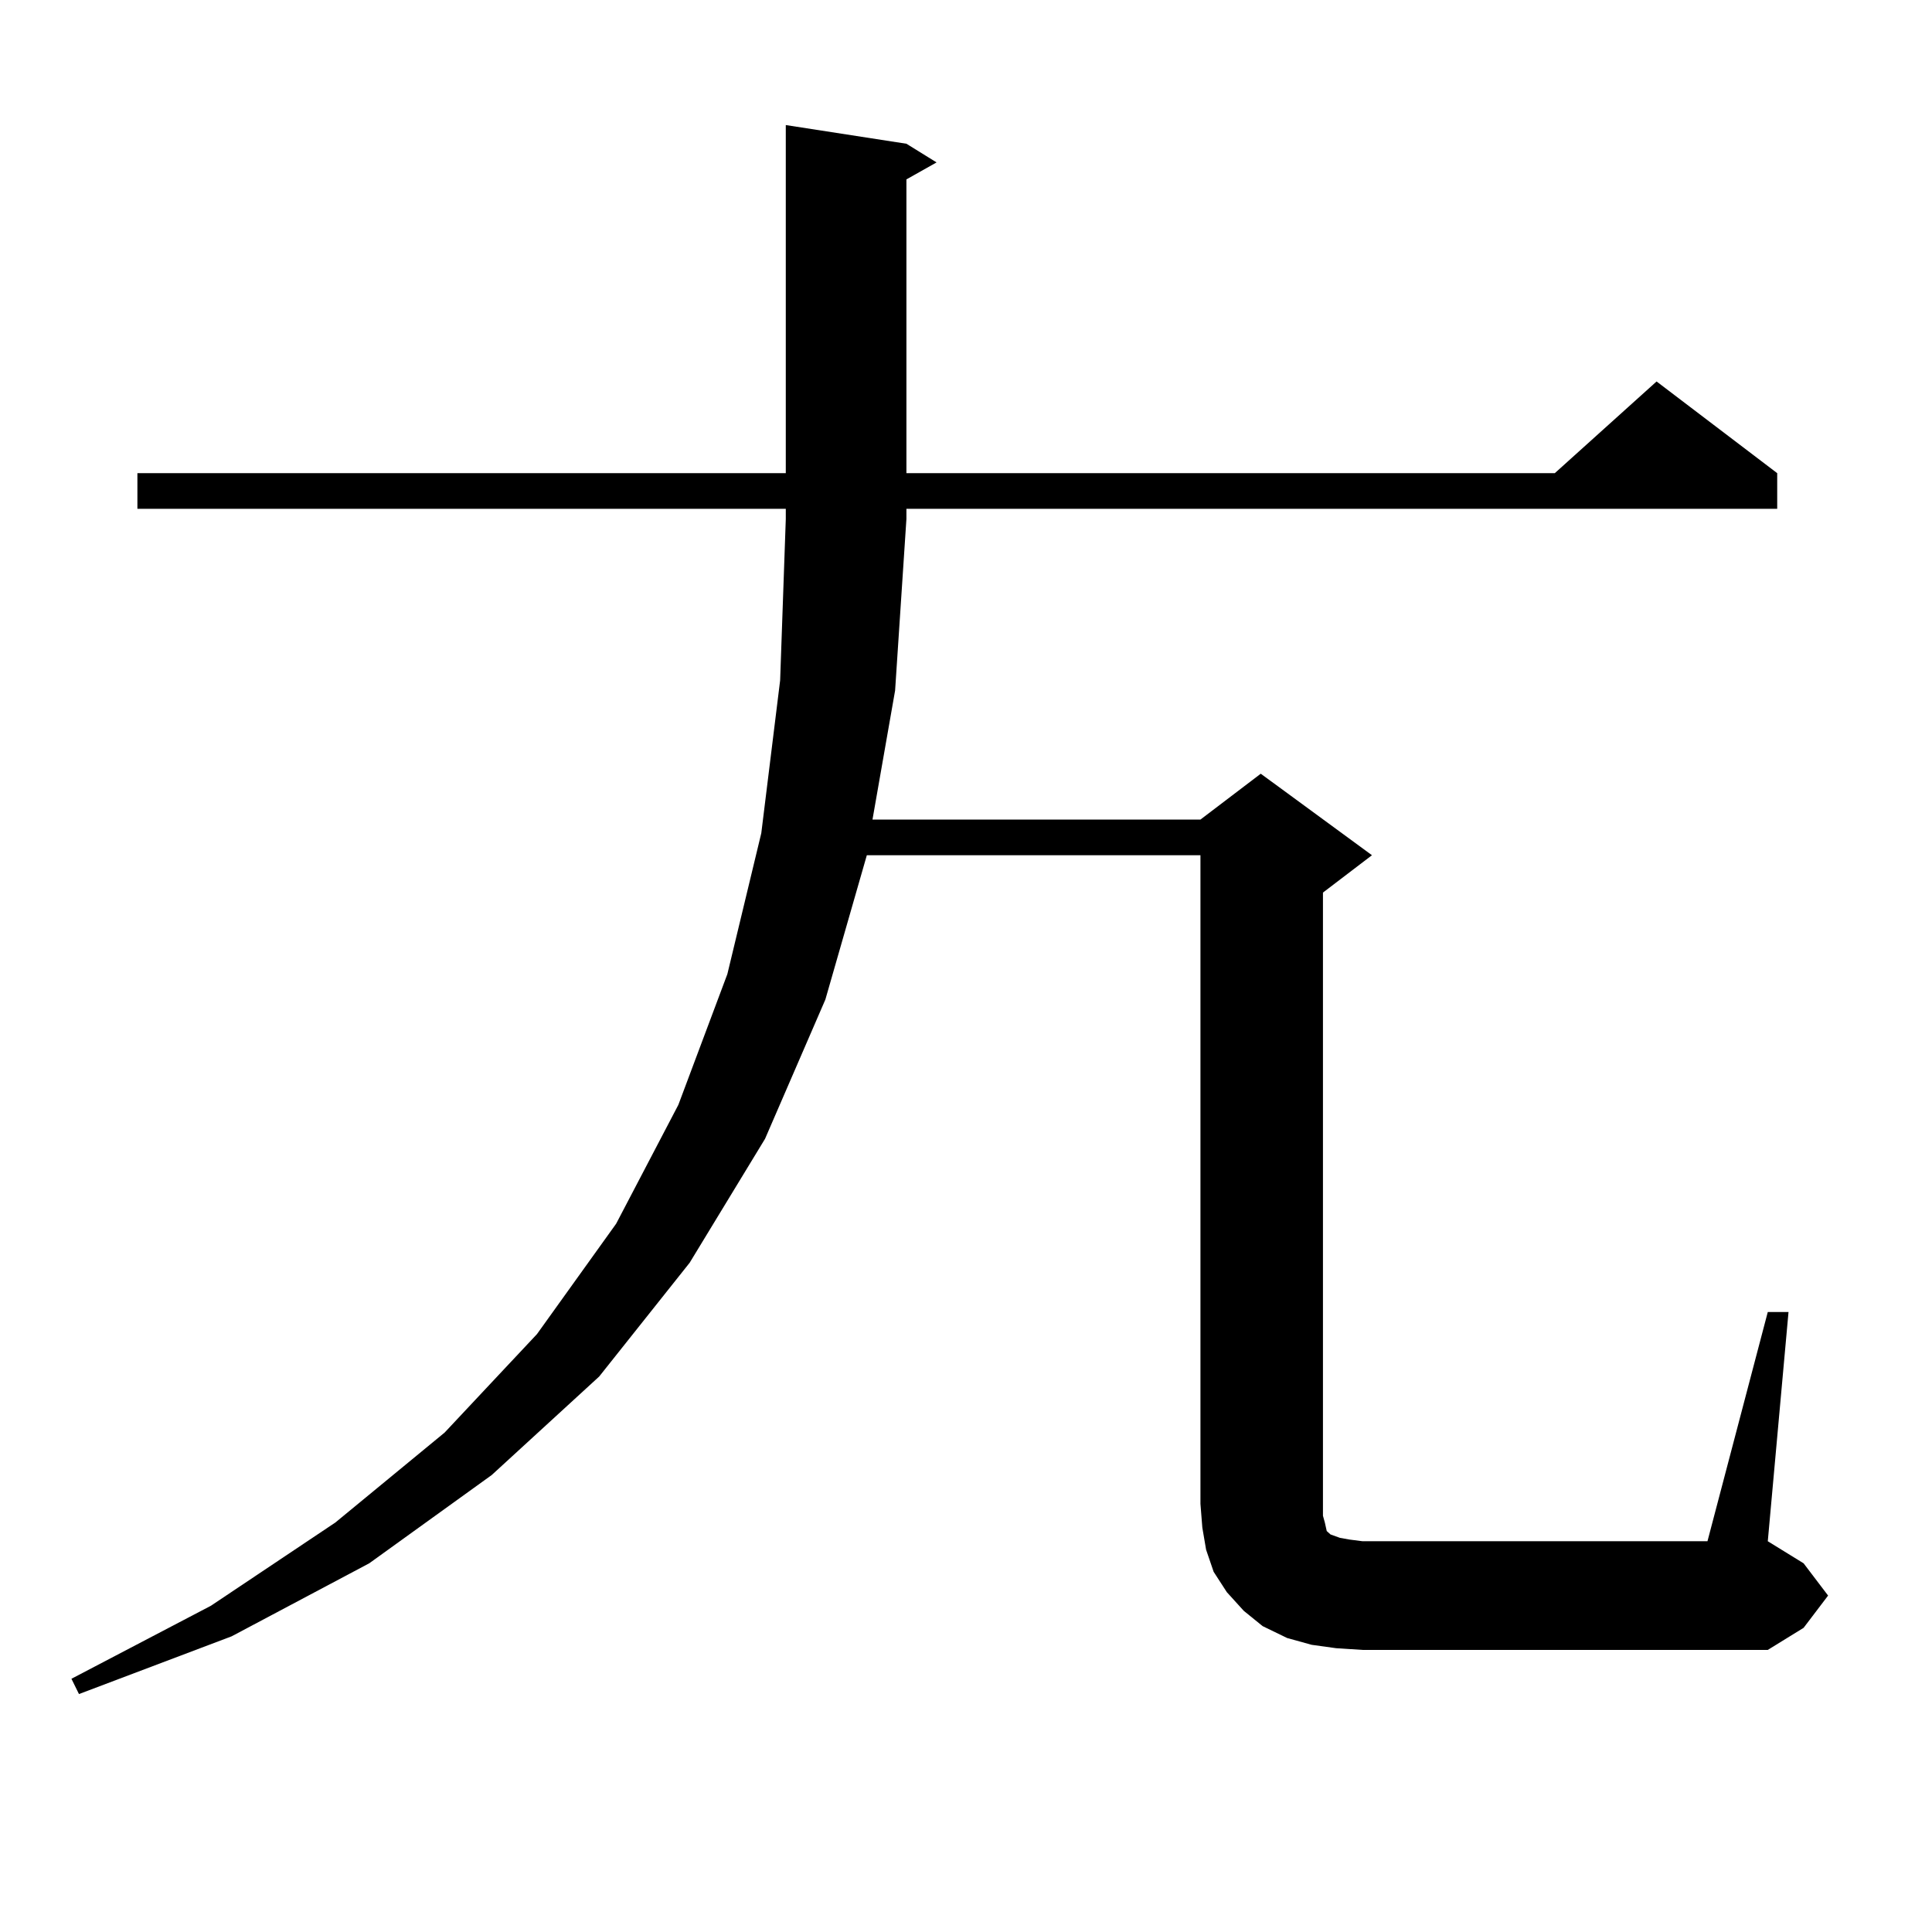 <?xml version="1.0" encoding="utf-8"?>
<!-- Generator: Adobe Illustrator 16.0.0, SVG Export Plug-In . SVG Version: 6.00 Build 0)  -->
<!DOCTYPE svg PUBLIC "-//W3C//DTD SVG 1.1//EN" "http://www.w3.org/Graphics/SVG/1.1/DTD/svg11.dtd">
<svg version="1.1" id="图层_1" xmlns="http://www.w3.org/2000/svg" xmlns:xlink="http://www.w3.org/1999/xlink" x="0px" y="0px"
	 width="1000px" height="1000px" viewBox="0 0 1000 1000" enable-background="new 0 0 1000 1000" xml:space="preserve">
<path d="M691.593,853.109l-12.683-1.758l-12.683-3.516l-12.683-6.152l-9.756-7.91l-8.78-9.668l-6.829-10.547l-3.902-11.426
	l-1.951-11.426l-0.976-12.305V442.66H448.672l-21.463,74.707l-31.219,72.07l-39.023,64.16l-46.828,58.887l-55.608,50.977
	l-63.413,45.703l-71.218,37.793L40.877,876.84l-3.902-7.91l72.193-37.793l64.389-43.066l56.584-46.582l47.804-50.977l40.975-57.129
	l32.194-61.523l25.365-67.676l17.561-72.949l9.756-79.102l2.927-83.496v-5.273H71.12v-18.457h335.602V64.73l62.438,9.668
	l15.609,9.668l-15.609,8.789v152.051h335.602l52.682-47.461l62.438,47.461v18.457H469.159v5.273l-5.854,88.77l-11.707,66.797
	h169.752l31.219-23.73l57.56,42.188l-25.365,19.336v322.559l0.976,3.516l0.976,4.395l1.951,1.758l4.878,1.758l4.878,0.879
	l6.829,0.879h178.532l31.219-118.652h10.731l-10.731,118.652l18.536,11.426l12.683,16.699l-12.683,16.699l-18.536,11.426H705.251
	L691.593,853.109z"/>
</svg>
